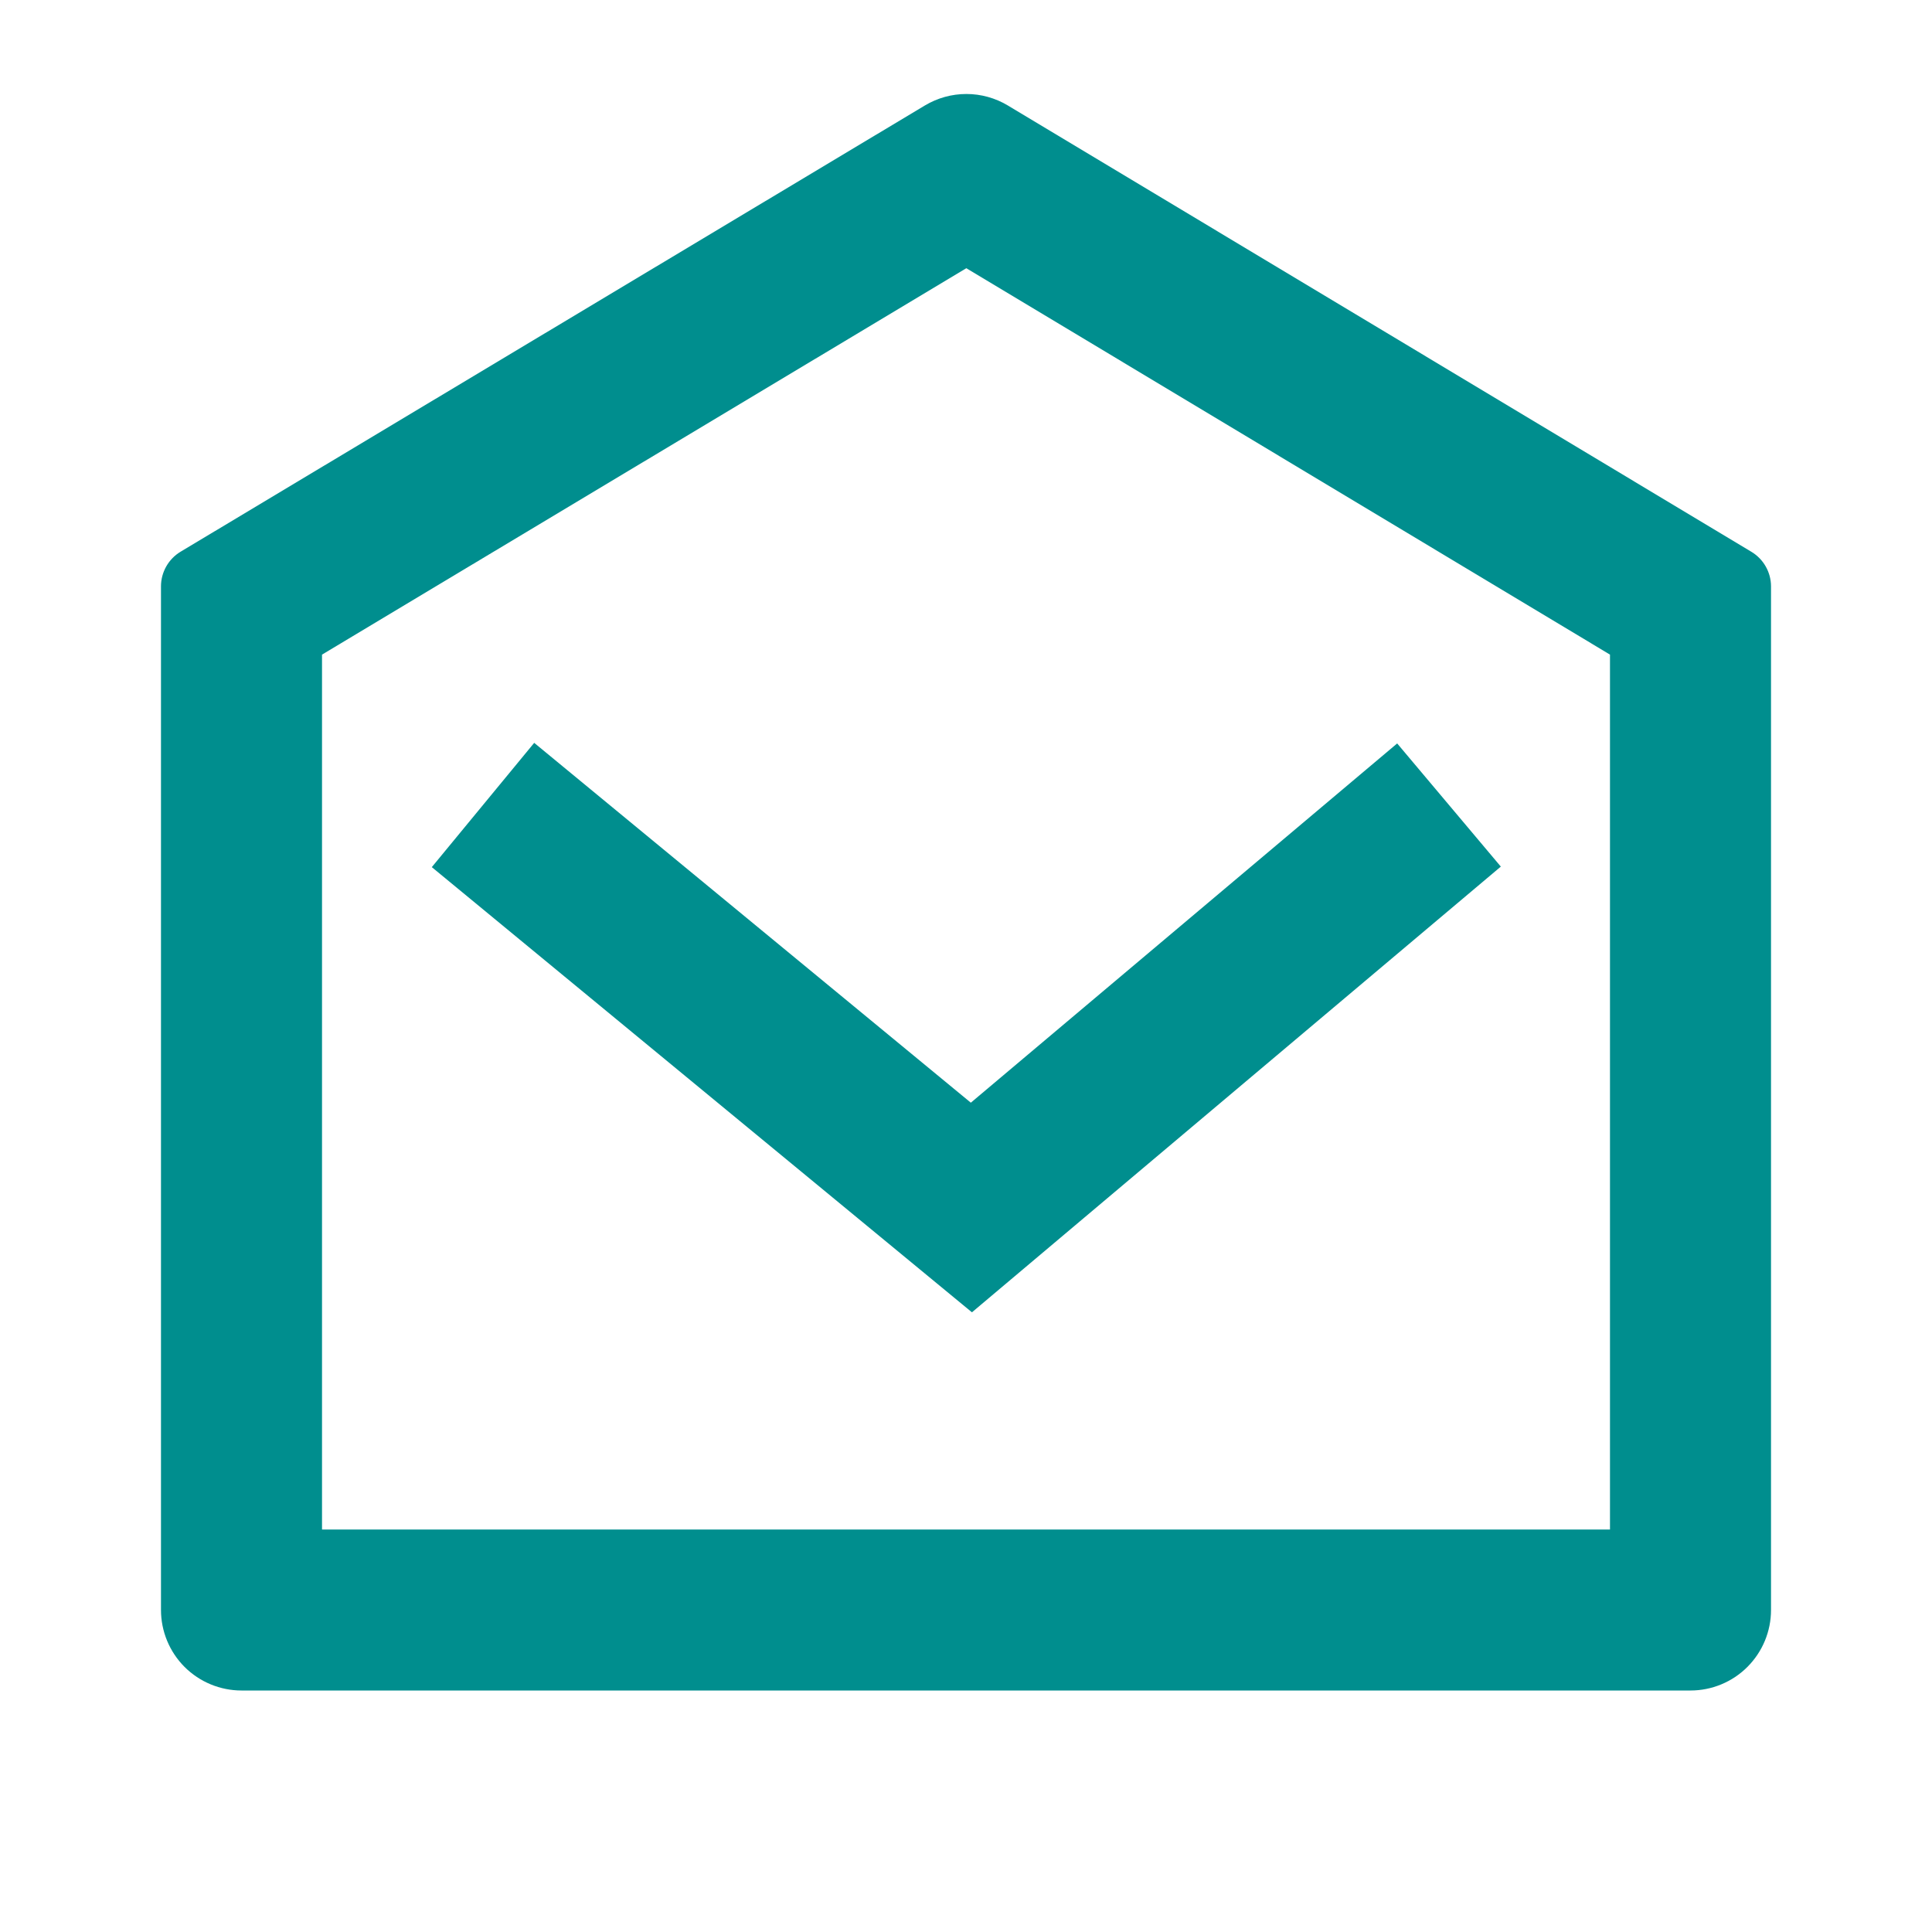 <?xml version="1.0" encoding="UTF-8"?> <svg xmlns="http://www.w3.org/2000/svg" width="40" height="40" viewBox="0 0 40 40" fill="none"><path d="M3.738 11.423L19.15 2.183C19.409 2.028 19.705 1.946 20.008 1.946C20.31 1.946 20.606 2.028 20.865 2.183L36.262 11.425C36.385 11.499 36.487 11.604 36.558 11.729C36.629 11.854 36.667 11.996 36.667 12.14V33.333C36.667 33.775 36.491 34.199 36.178 34.512C35.866 34.824 35.442 35 35 35H5C4.558 35 4.134 34.824 3.821 34.512C3.509 34.199 3.333 33.775 3.333 33.333V12.138C3.333 11.994 3.371 11.853 3.442 11.727C3.513 11.602 3.615 11.497 3.738 11.423ZM6.667 13.555V31.667H33.333V13.553L20.007 5.553L6.667 13.553V13.555ZM20.1 22.83L28.927 15.392L31.073 17.942L20.123 27.17L8.94 17.953L11.06 15.38L20.1 22.83Z" fill="#008E8E"></path></svg> 